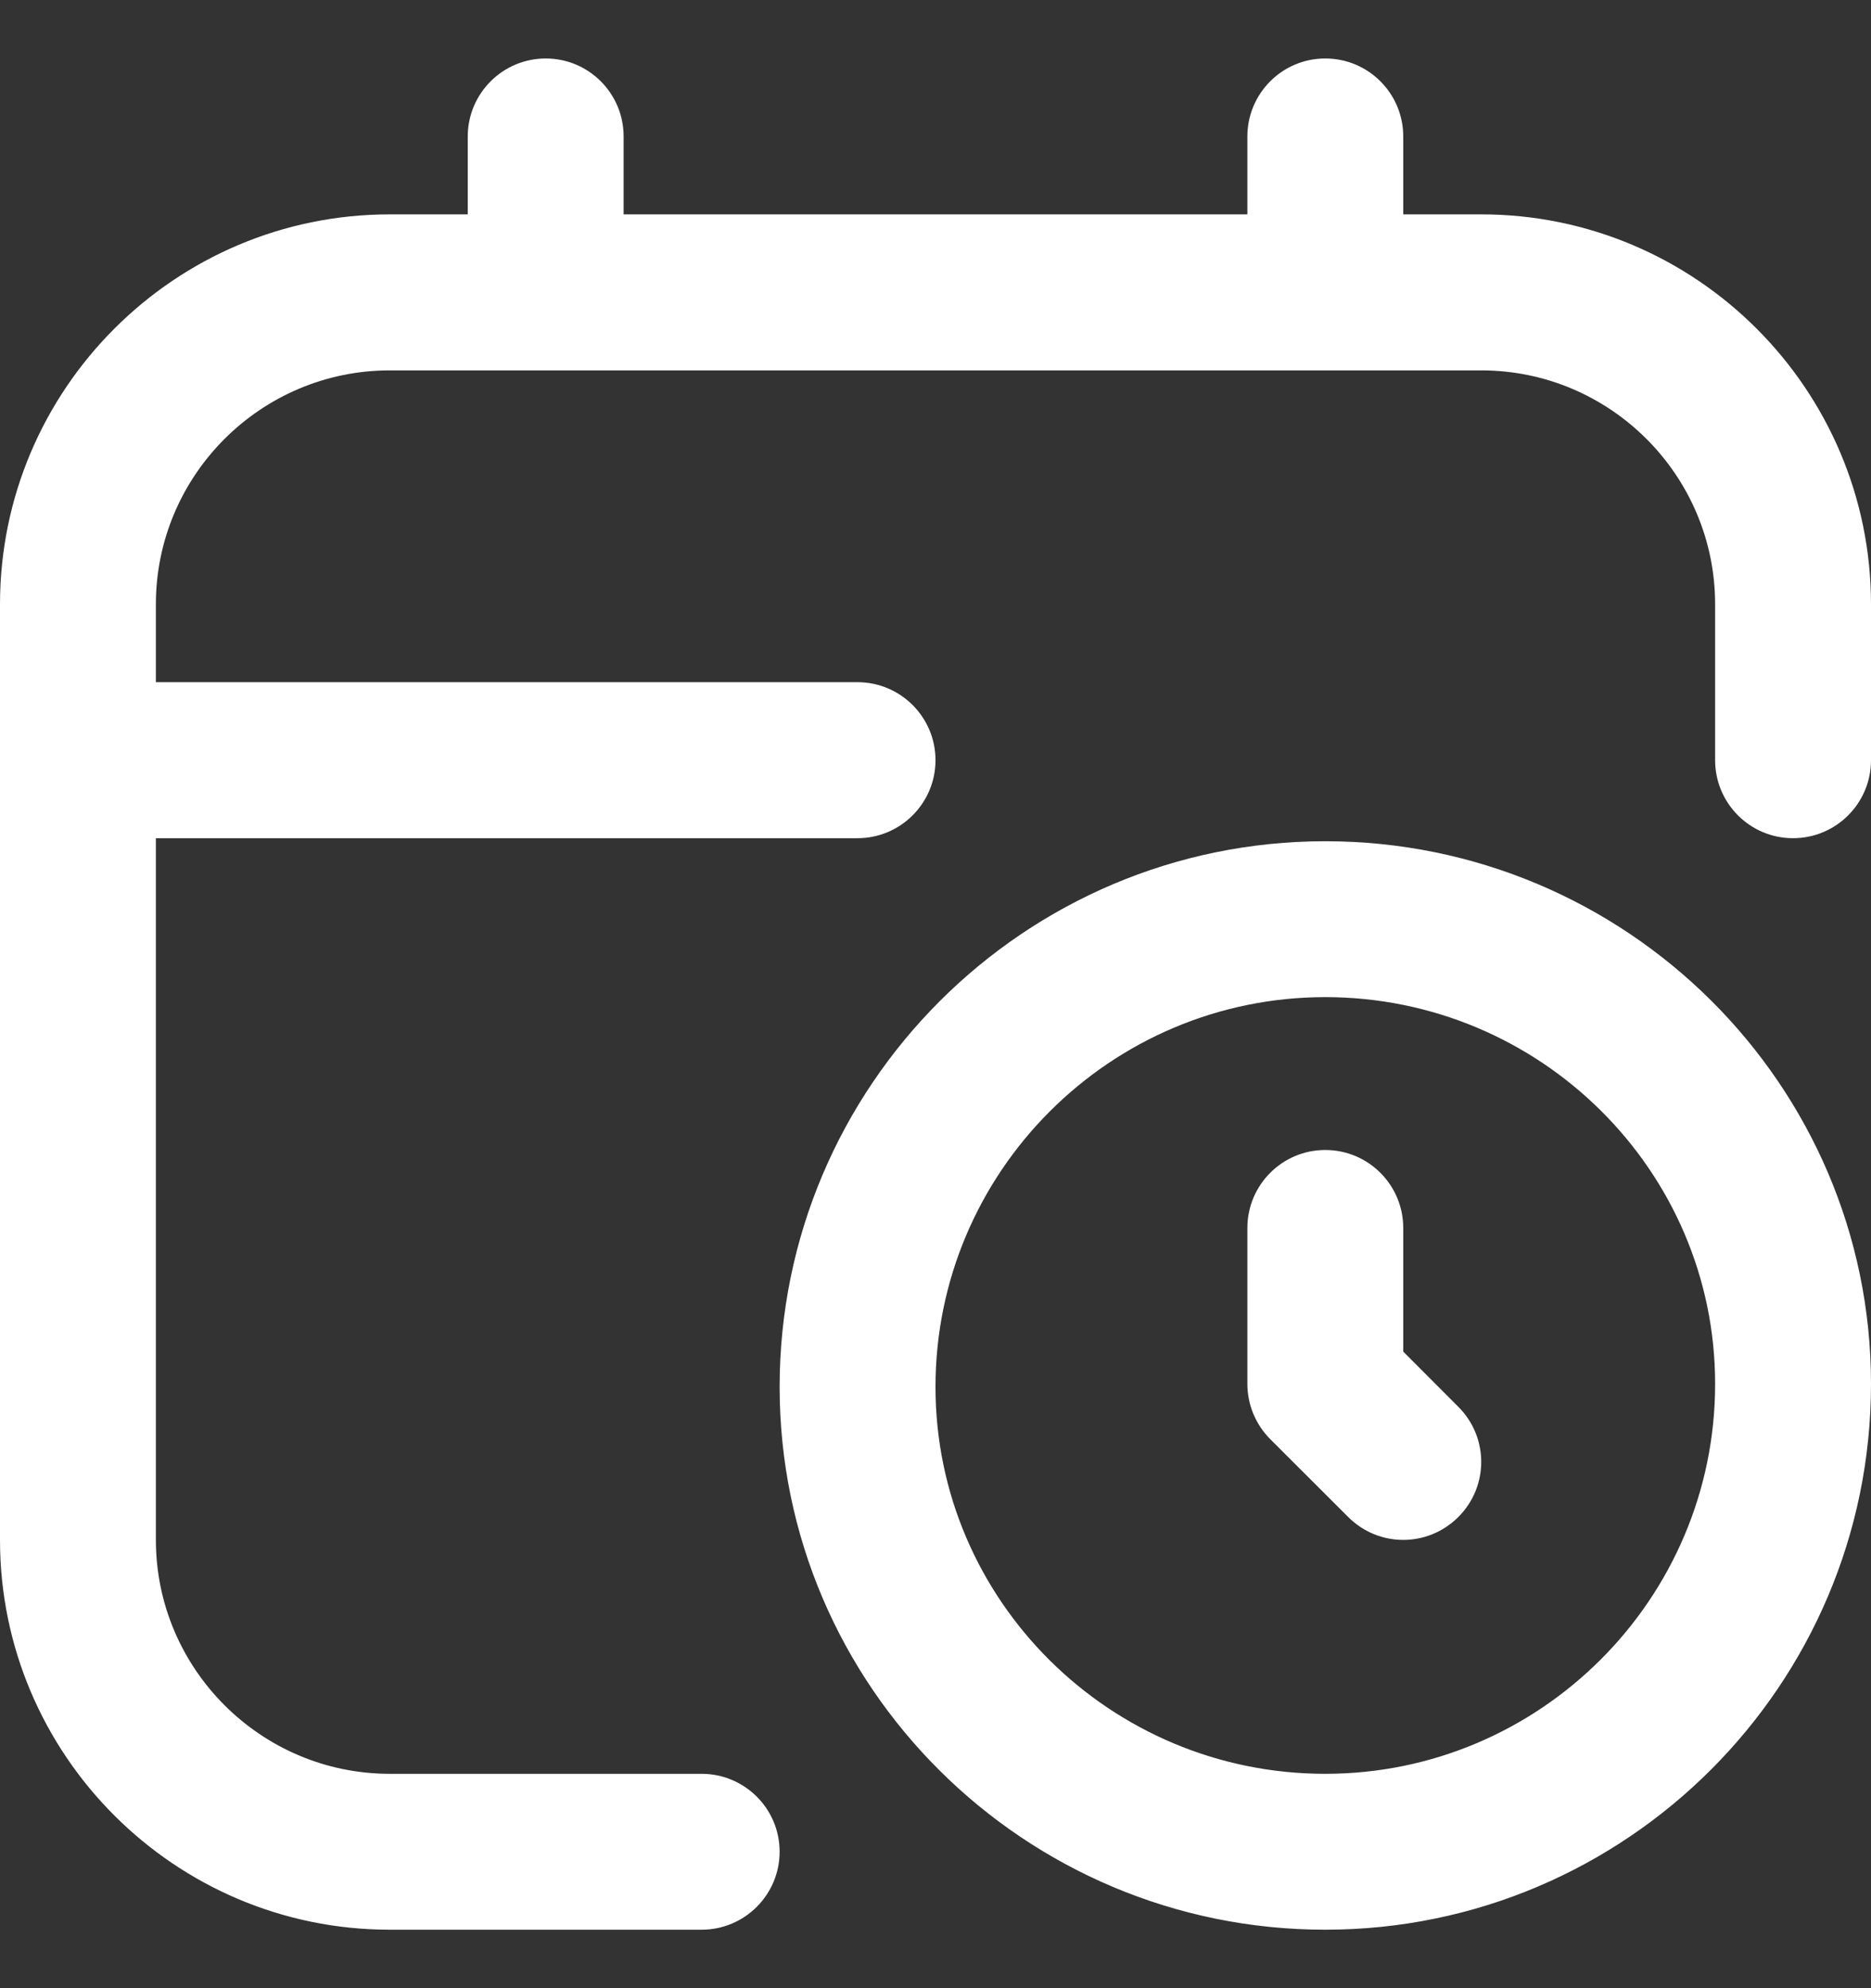 <svg width="16" height="17" viewBox="0 0 16 17" fill="none" xmlns="http://www.w3.org/2000/svg">
<rect x="0" y="0" width="16" height="17" fill="#333333" stroke="none"/>
<g id="calendar-clock" clip-path="url(#clip0_102_1443)">
<path id="Vector" d="M11.333 7.193C8.761 7.193 6.667 9.286 6.667 11.859C6.667 14.418 8.761 16.5 11.333 16.5C13.906 16.5 16 14.407 16 11.833C16 9.275 13.906 7.193 11.333 7.193ZM11.333 15.167C9.495 15.167 8 13.683 8 11.859C8 10.021 9.495 8.526 11.333 8.526C13.171 8.526 14.667 10.01 14.667 11.833C14.667 13.671 13.171 15.167 11.333 15.167ZM12.471 12.029C12.732 12.289 12.732 12.711 12.471 12.971C12.341 13.101 12.171 13.167 12 13.167C11.829 13.167 11.659 13.101 11.529 12.971L10.862 12.305C10.737 12.179 10.667 12.01 10.667 11.833V10.5C10.667 10.132 10.965 9.833 11.333 9.833C11.702 9.833 12 10.132 12 10.5V11.557L12.471 12.029ZM16 5.167V6.5C16 6.868 15.702 7.167 15.333 7.167C14.965 7.167 14.667 6.868 14.667 6.5V5.167C14.667 4.064 13.769 3.167 12.667 3.167H3.333C2.231 3.167 1.333 4.064 1.333 5.167V5.833H7.333C7.701 5.833 8 6.132 8 6.5C8 6.868 7.701 7.167 7.333 7.167H1.333V13.167C1.333 14.269 2.231 15.167 3.333 15.167H6C6.368 15.167 6.667 15.465 6.667 15.833C6.667 16.201 6.368 16.5 6 16.5H3.333C1.495 16.5 0 15.005 0 13.167V5.167C0 3.329 1.495 1.833 3.333 1.833H4V1.167C4 0.799 4.299 0.5 4.667 0.5C5.035 0.5 5.333 0.799 5.333 1.167V1.833H10.667V1.167C10.667 0.799 10.965 0.5 11.333 0.5C11.702 0.5 12 0.799 12 1.167V1.833H12.667C14.505 1.833 16 3.329 16 5.167Z" fill="white"/>
</g>
<defs>
<clipPath id="clip0_102_1443">
<rect width="16" height="16" fill="white" transform="translate(0 0.5)"/>
</clipPath>
</defs>
</svg>
